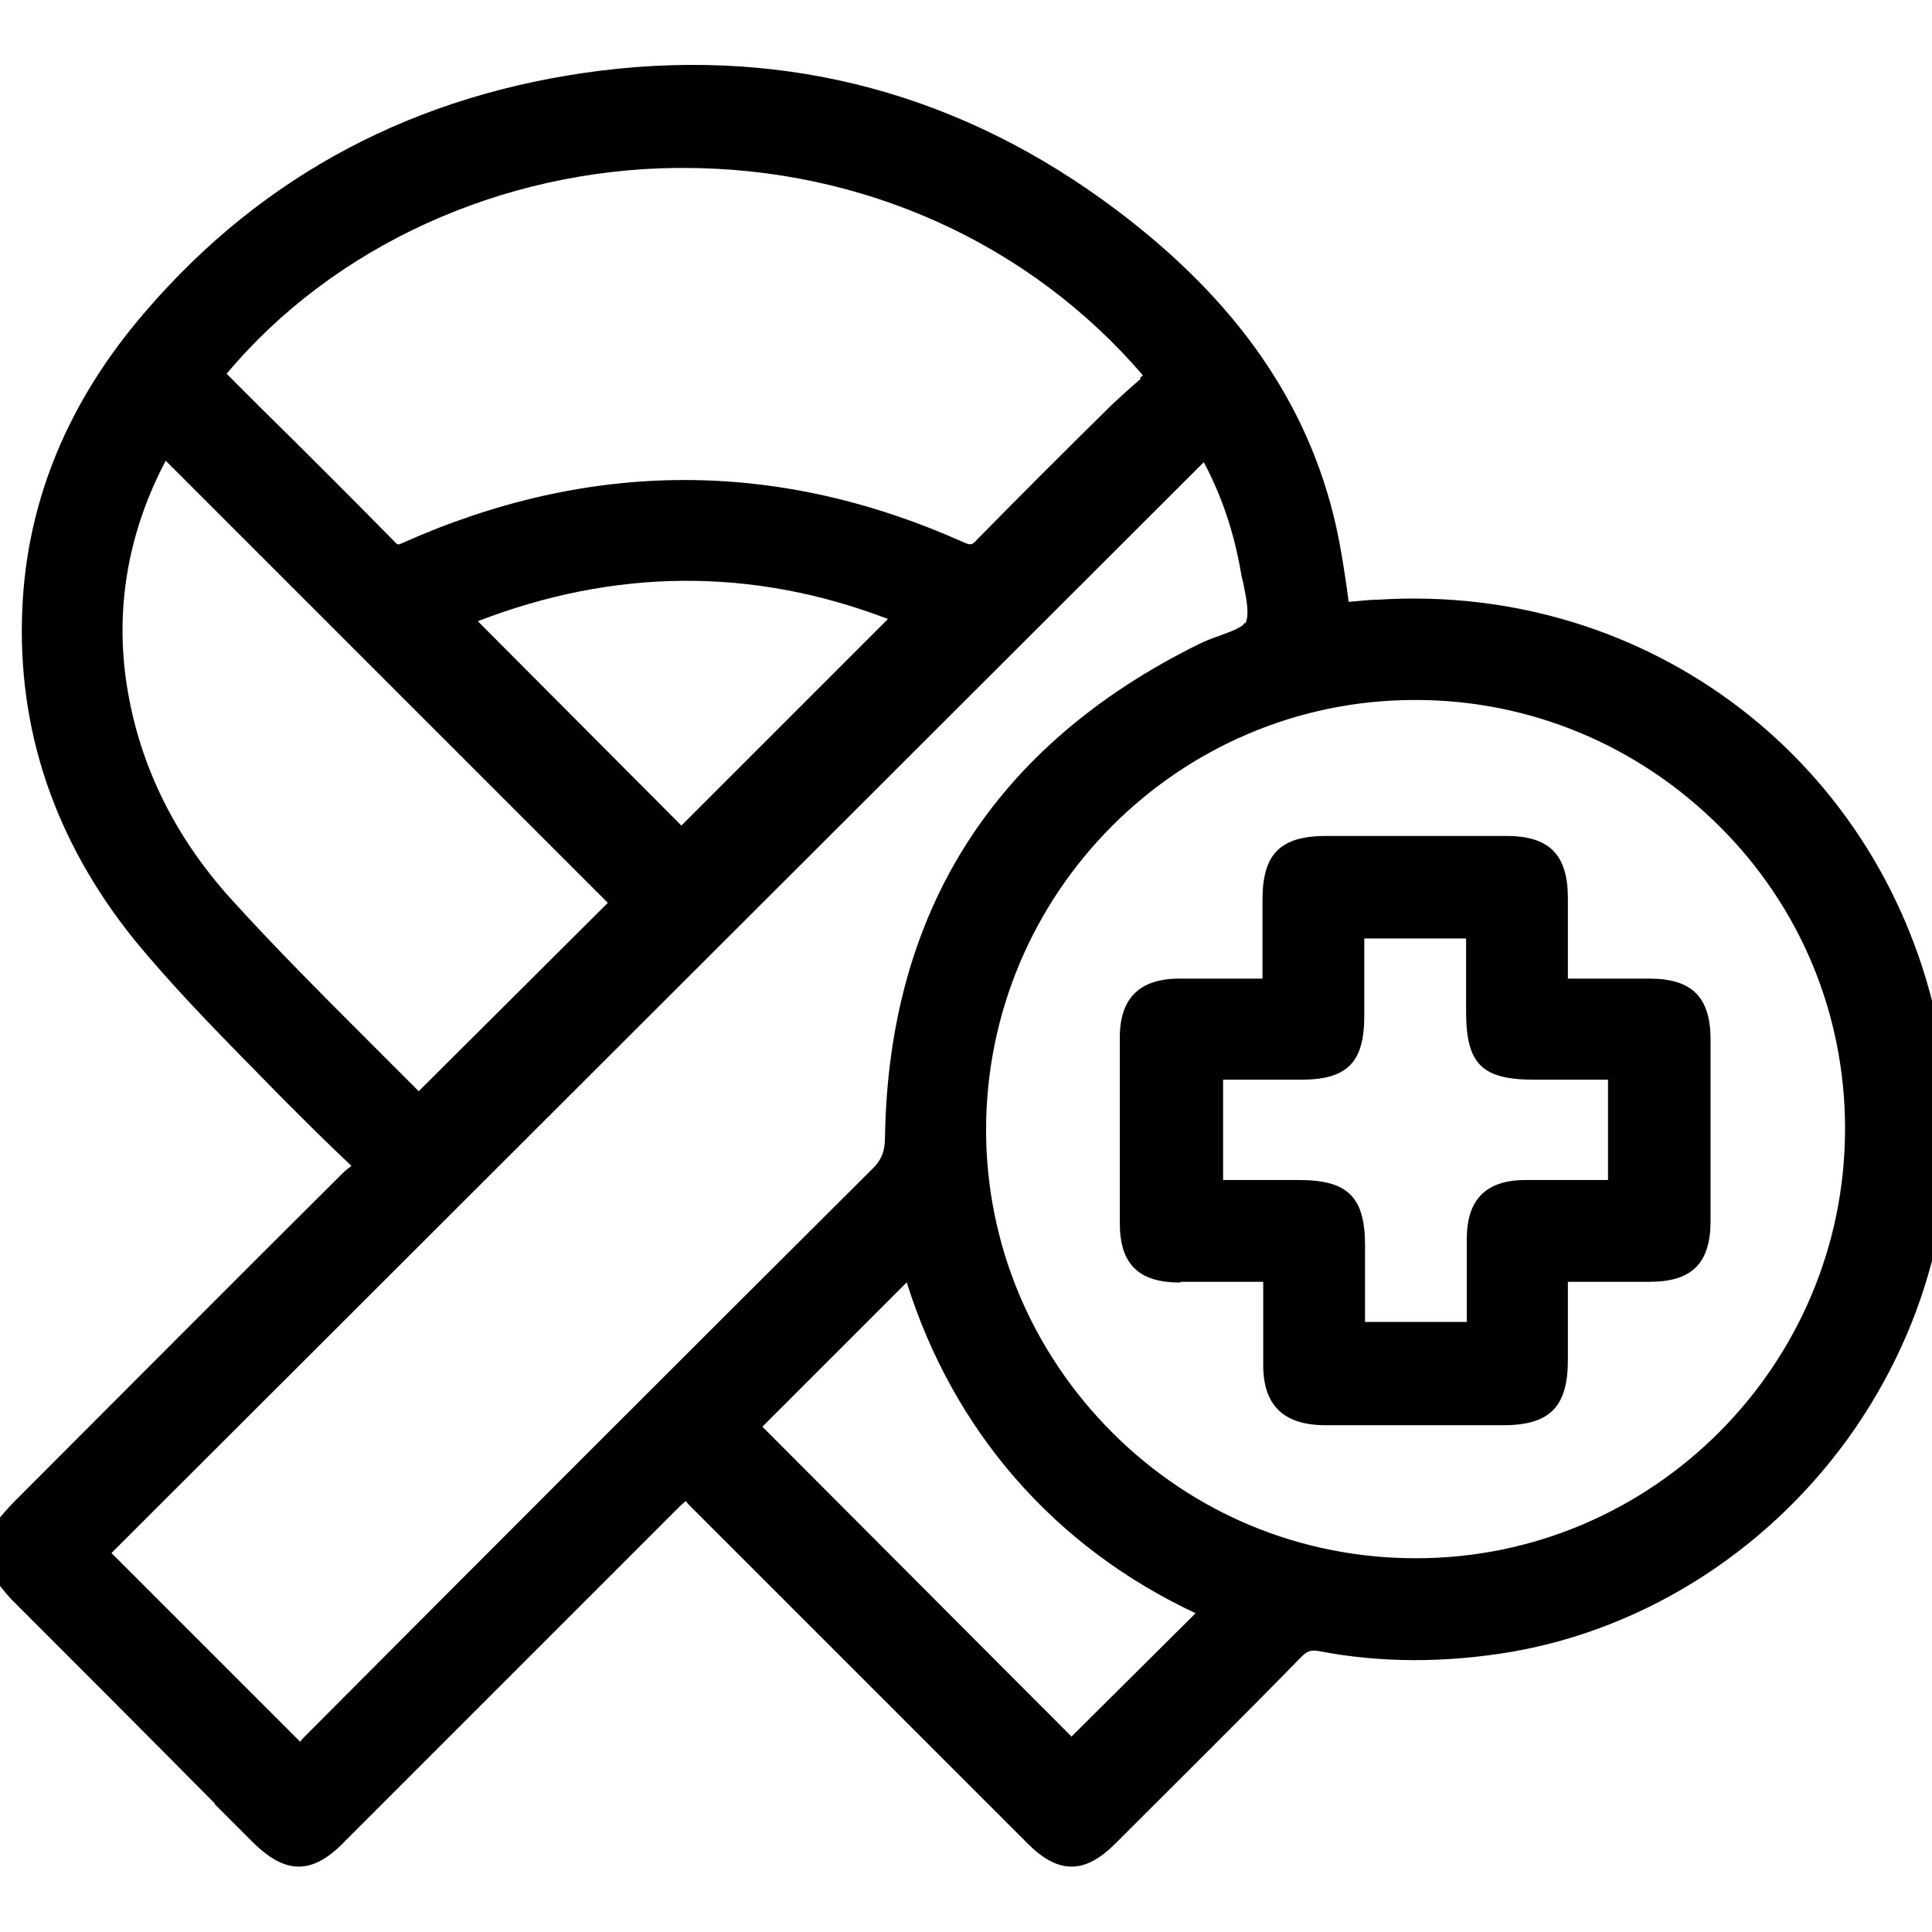 <?xml version="1.0" encoding="UTF-8"?><svg id="Layer_1" xmlns="http://www.w3.org/2000/svg" viewBox="0 0 26 26"><path d="M2.89,24.28l.5,.5c.23,.23,.43,.34,.63,.34s.4-.11,.62-.34l4.5-4.5s.05-.05,.09-.08c.02,.03,.04,.05,.07,.08,1.51,1.51,3.02,3.02,4.53,4.53,.21,.21,.4,.31,.59,.31s.38-.1,.59-.31l.17-.17c.78-.78,1.56-1.55,2.33-2.34,.08-.08,.13-.1,.24-.08,.83,.16,1.7,.16,2.59,.01,1.85-.32,3.53-1.42,4.62-3,1.1-1.6,1.5-3.51,1.13-5.37-.72-3.59-3.89-6.02-7.54-5.79-.13,0-.27,.02-.4,.03-.01-.08-.02-.15-.03-.22-.04-.27-.08-.53-.14-.8-.37-1.64-1.33-3.03-2.95-4.25-2.07-1.56-4.41-2.19-6.94-1.88-2.49,.31-4.55,1.4-6.13,3.24C.92,5.39,.36,6.74,.3,8.2c-.07,1.61,.43,3.11,1.51,4.45,.46,.56,.97,1.09,1.47,1.6,.18,.18,.36,.37,.54,.55,.23,.23,.46,.46,.71,.7l.2,.19s-.08,.06-.11,.09c-1.48,1.47-2.95,2.95-4.43,4.43-.09,.09-.17,.19-.25,.28l-.15,.17v.43l.14,.17c.08,.09,.15,.19,.24,.28,.91,.91,1.82,1.82,2.72,2.73ZM13.27,15.21c0-3.19,2.59-5.79,5.77-5.79h.01c1.53,0,2.98,.6,4.08,1.69,1.1,1.09,1.7,2.54,1.7,4.08,0,3.18-2.59,5.78-5.77,5.78h-.01c-1.54,0-2.99-.6-4.08-1.69-1.09-1.09-1.7-2.54-1.7-4.08Zm-1.07,2.04c.31,.99,.8,1.88,1.46,2.64,.67,.77,1.49,1.38,2.43,1.82l-1.67,1.66-4.16-4.17,1.95-1.95Zm4.55-8.87c-.03,.07-.22,.13-.35,.18-.09,.03-.19,.07-.27,.11-2.75,1.36-4.17,3.59-4.22,6.63,0,.2-.05,.32-.19,.45-2.54,2.53-5.08,5.07-7.61,7.61-.02,.02-.05,.05-.07,.08l-2.54-2.54L16.2,6.22c.24,.45,.4,.93,.49,1.43,.01,.06,.02,.12,.04,.19,.04,.2,.09,.43,.03,.55ZM5.64,14.69c-.23-.23-.46-.46-.69-.69-.61-.61-1.24-1.24-1.83-1.89-.8-.88-1.28-1.89-1.43-3-.13-1,.05-1.98,.54-2.91l5.95,5.95-2.55,2.54Zm6.3-6.35l-2.77,2.77-2.74-2.75c1.84-.71,3.69-.73,5.52-.03Zm3.41-3.24c-.13,.11-.25,.22-.38,.34-.61,.6-1.22,1.21-1.82,1.82-.07,.08-.09,.08-.2,.03-2.49-1.11-5.01-1.11-7.54,.02-.02,.01-.06,.03-.08,0-.6-.61-1.21-1.22-1.82-1.82l-.46-.46c1.43-1.71,3.69-2.75,6.07-2.77,.03,0,.05,0,.08,0,2.41,0,4.65,1.01,6.18,2.79l-.04,.04Z"/><path d="M15.89,17.25h1.11v.16c0,.33,0,.64,0,.96,0,.54,.27,.8,.81,.81,.4,0,.81,0,1.21,0s.81,0,1.21,0c.63,0,.87-.25,.87-.88v-1.05h1.1c.57,0,.82-.25,.82-.82,0-.81,0-1.63,0-2.44,0-.57-.25-.82-.82-.82-.27,0-.55,0-.83,0h-.27s0-1.08,0-1.08c0-.59-.25-.84-.83-.84-.8,0-1.61,0-2.42,0-.62,0-.86,.24-.86,.86v1.06s-.23,0-.23,0c-.31,0-.6,0-.89,0-.53,0-.8,.26-.8,.79,0,.83,0,1.66,0,2.5,0,.55,.25,.8,.81,.8Zm.45-1.2h0s0-.01,0-.01h0s0,.01,0,.01Zm4.31-1.52h.99v1.35h-.2c-.31,0-.61,0-.91,0-.53,0-.79,.26-.79,.79,0,.28,0,.56,0,.85v.27s-1.37,0-1.37,0v-1.03c0-.65-.23-.88-.89-.88-.34,0-.69,0-1.02,0v-1.35h1.05c.62,0,.85-.23,.85-.86v-1.04h1.37v.98c0,.71,.21,.92,.92,.92Z"/></svg>